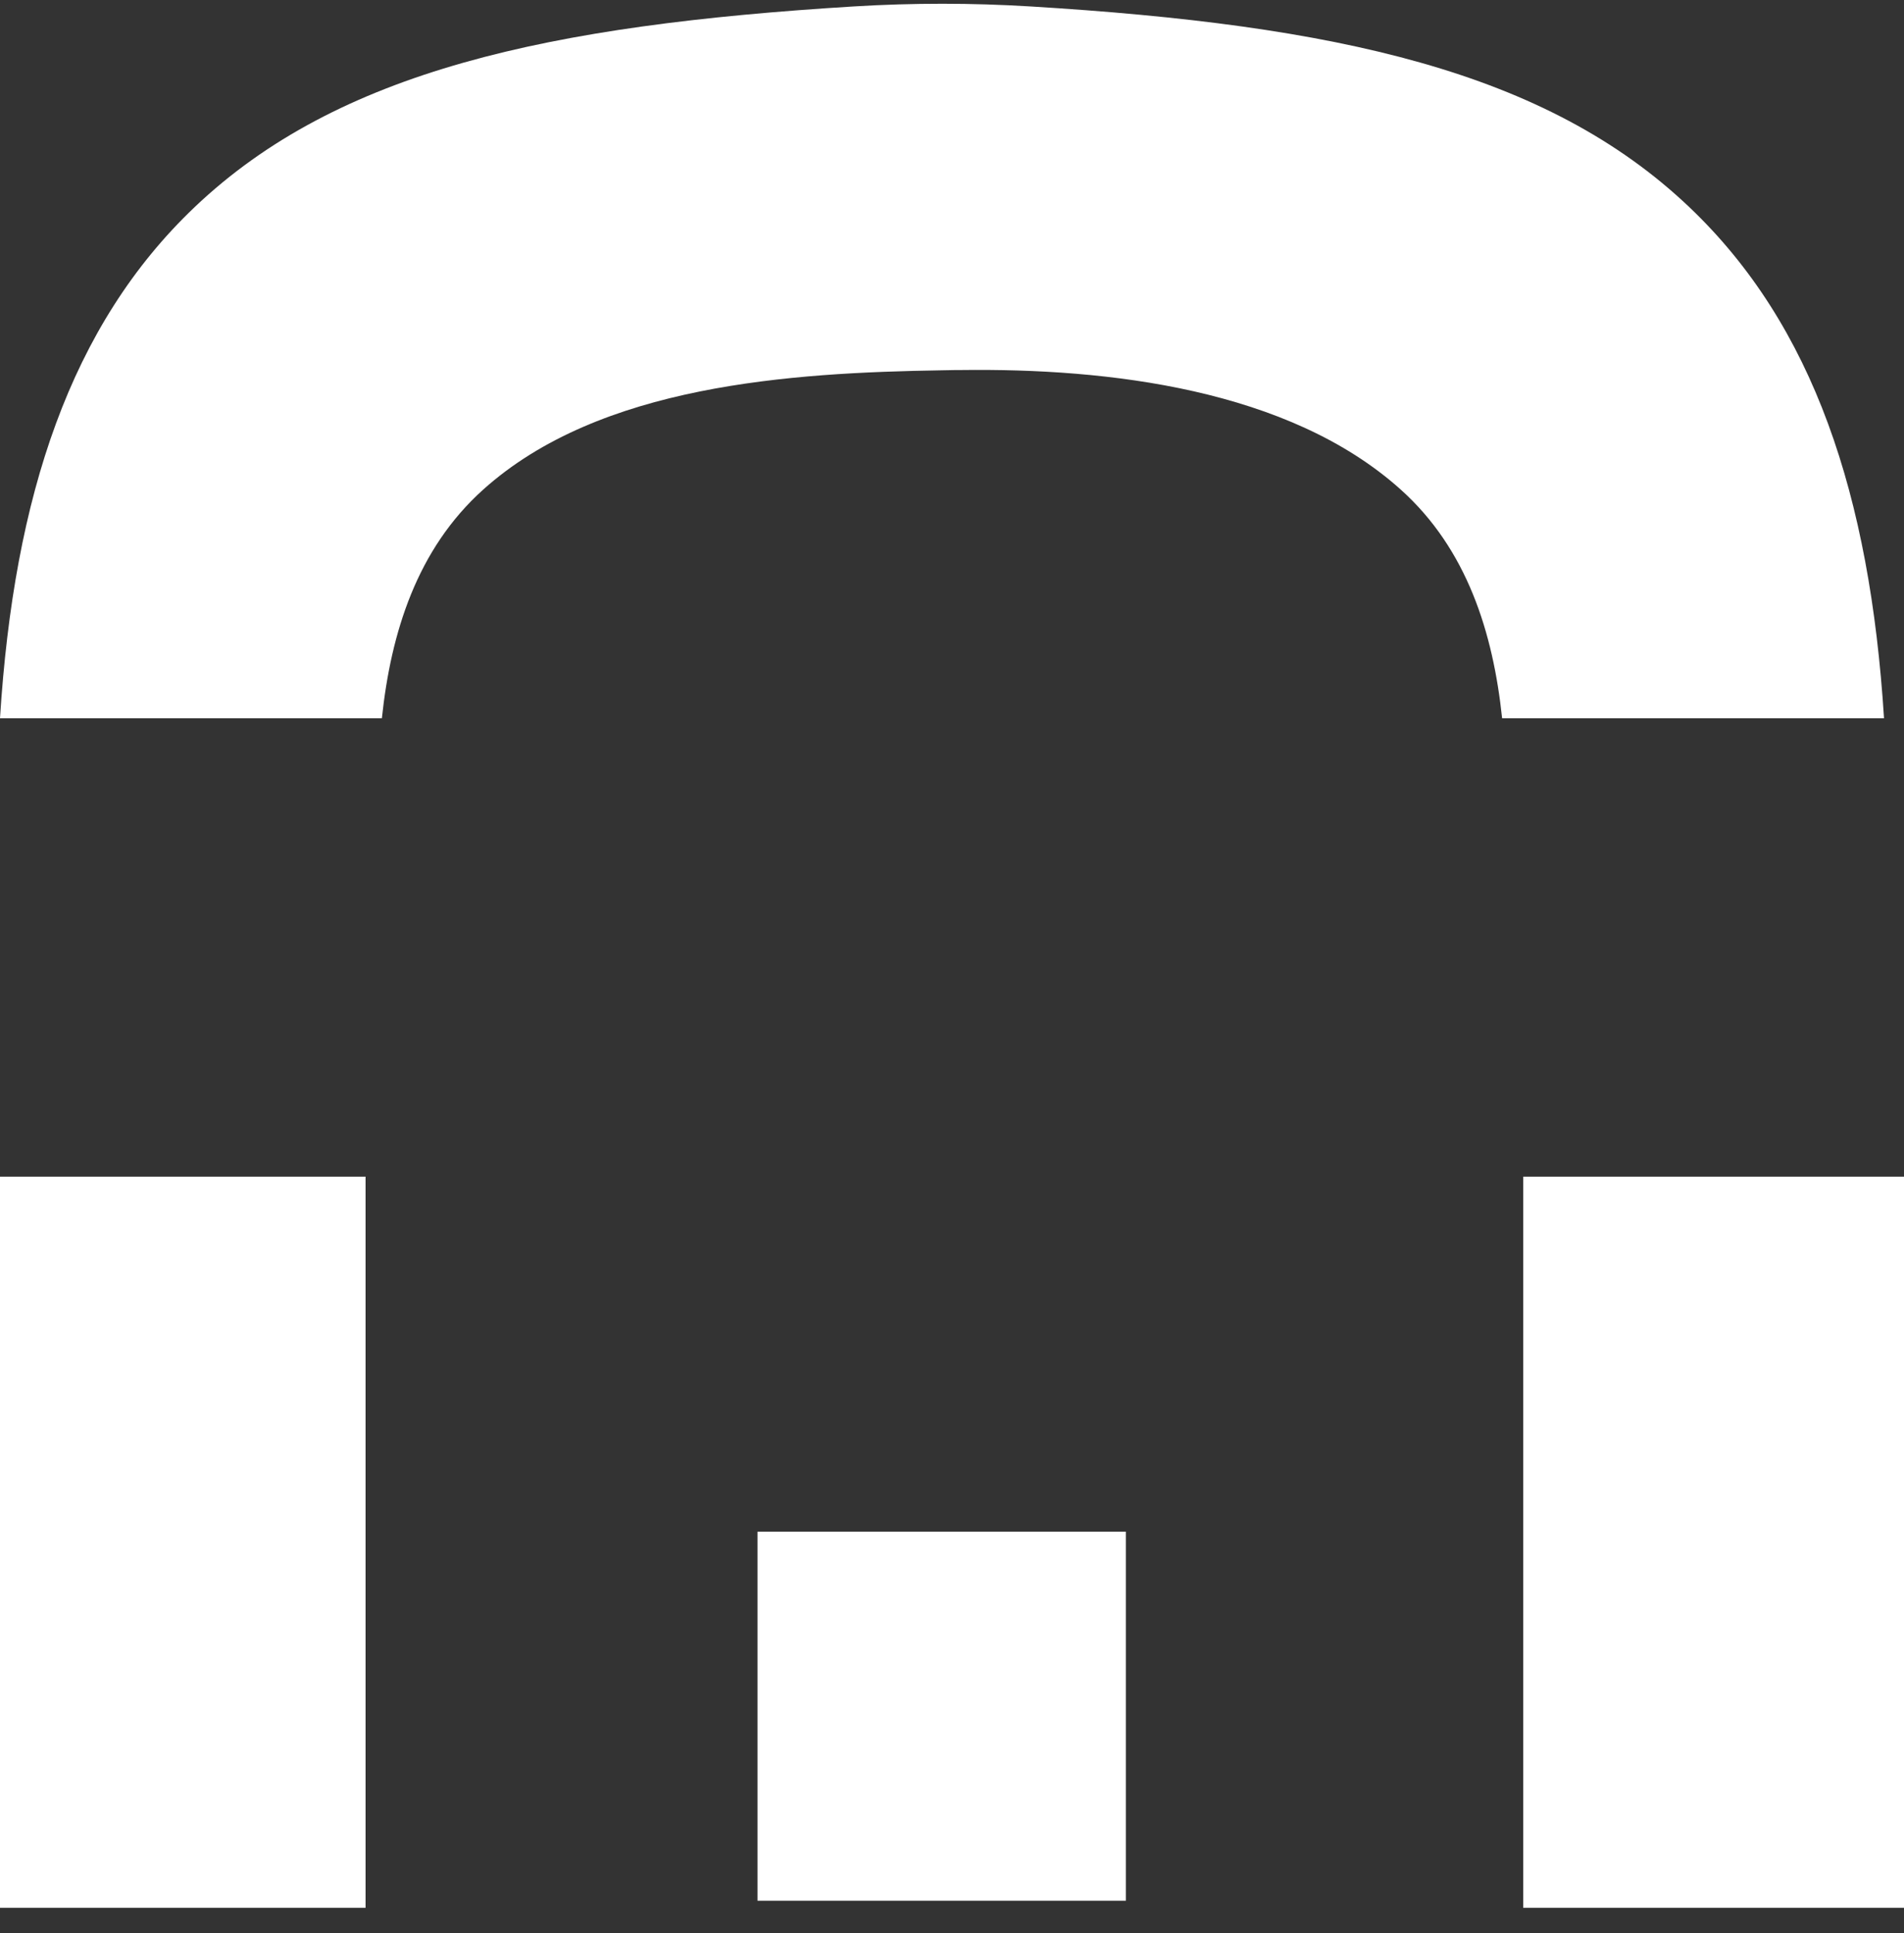 <svg width="65" height="66" viewBox="0 0 65 66" fill="none" xmlns="http://www.w3.org/2000/svg">
<rect x="0" y="0" width="65" height="66" fill="#333333" stroke="none"/>
<path d="M29.143 0.22C18.738 0.857 11.54 2.414 6.643 7.072C2.405 11.103 0.479 16.917 0 24.519H13.037C13.345 21.602 14.232 18.744 16.499 16.711C20.483 13.132 26.996 12.723 32.168 12.641C32.242 12.639 32.313 12.639 32.385 12.637C32.529 12.632 32.667 12.632 32.813 12.632C37.814 12.567 43.992 13.274 47.819 16.713C50.086 18.746 50.973 21.606 51.28 24.52H64.318C63.837 16.919 61.913 11.105 57.675 7.075C52.779 2.414 45.583 0.854 35.178 0.22C34.172 0.159 33.175 0.128 32.177 0.128C31.178 0.128 30.161 0.157 29.143 0.22Z" fill="white"/>
<path d="M12.48 65.128L12.48 40.168H-1.90735e-05L-1.90735e-05 65.128H12.48Z" fill="white"/>
<path d="M38.436 64.886V52.288H25.86V64.886H38.436Z" fill="white"/>
<path d="M65 65.128V40.168H52V65.128H65Z" fill="white"/>
</svg>
